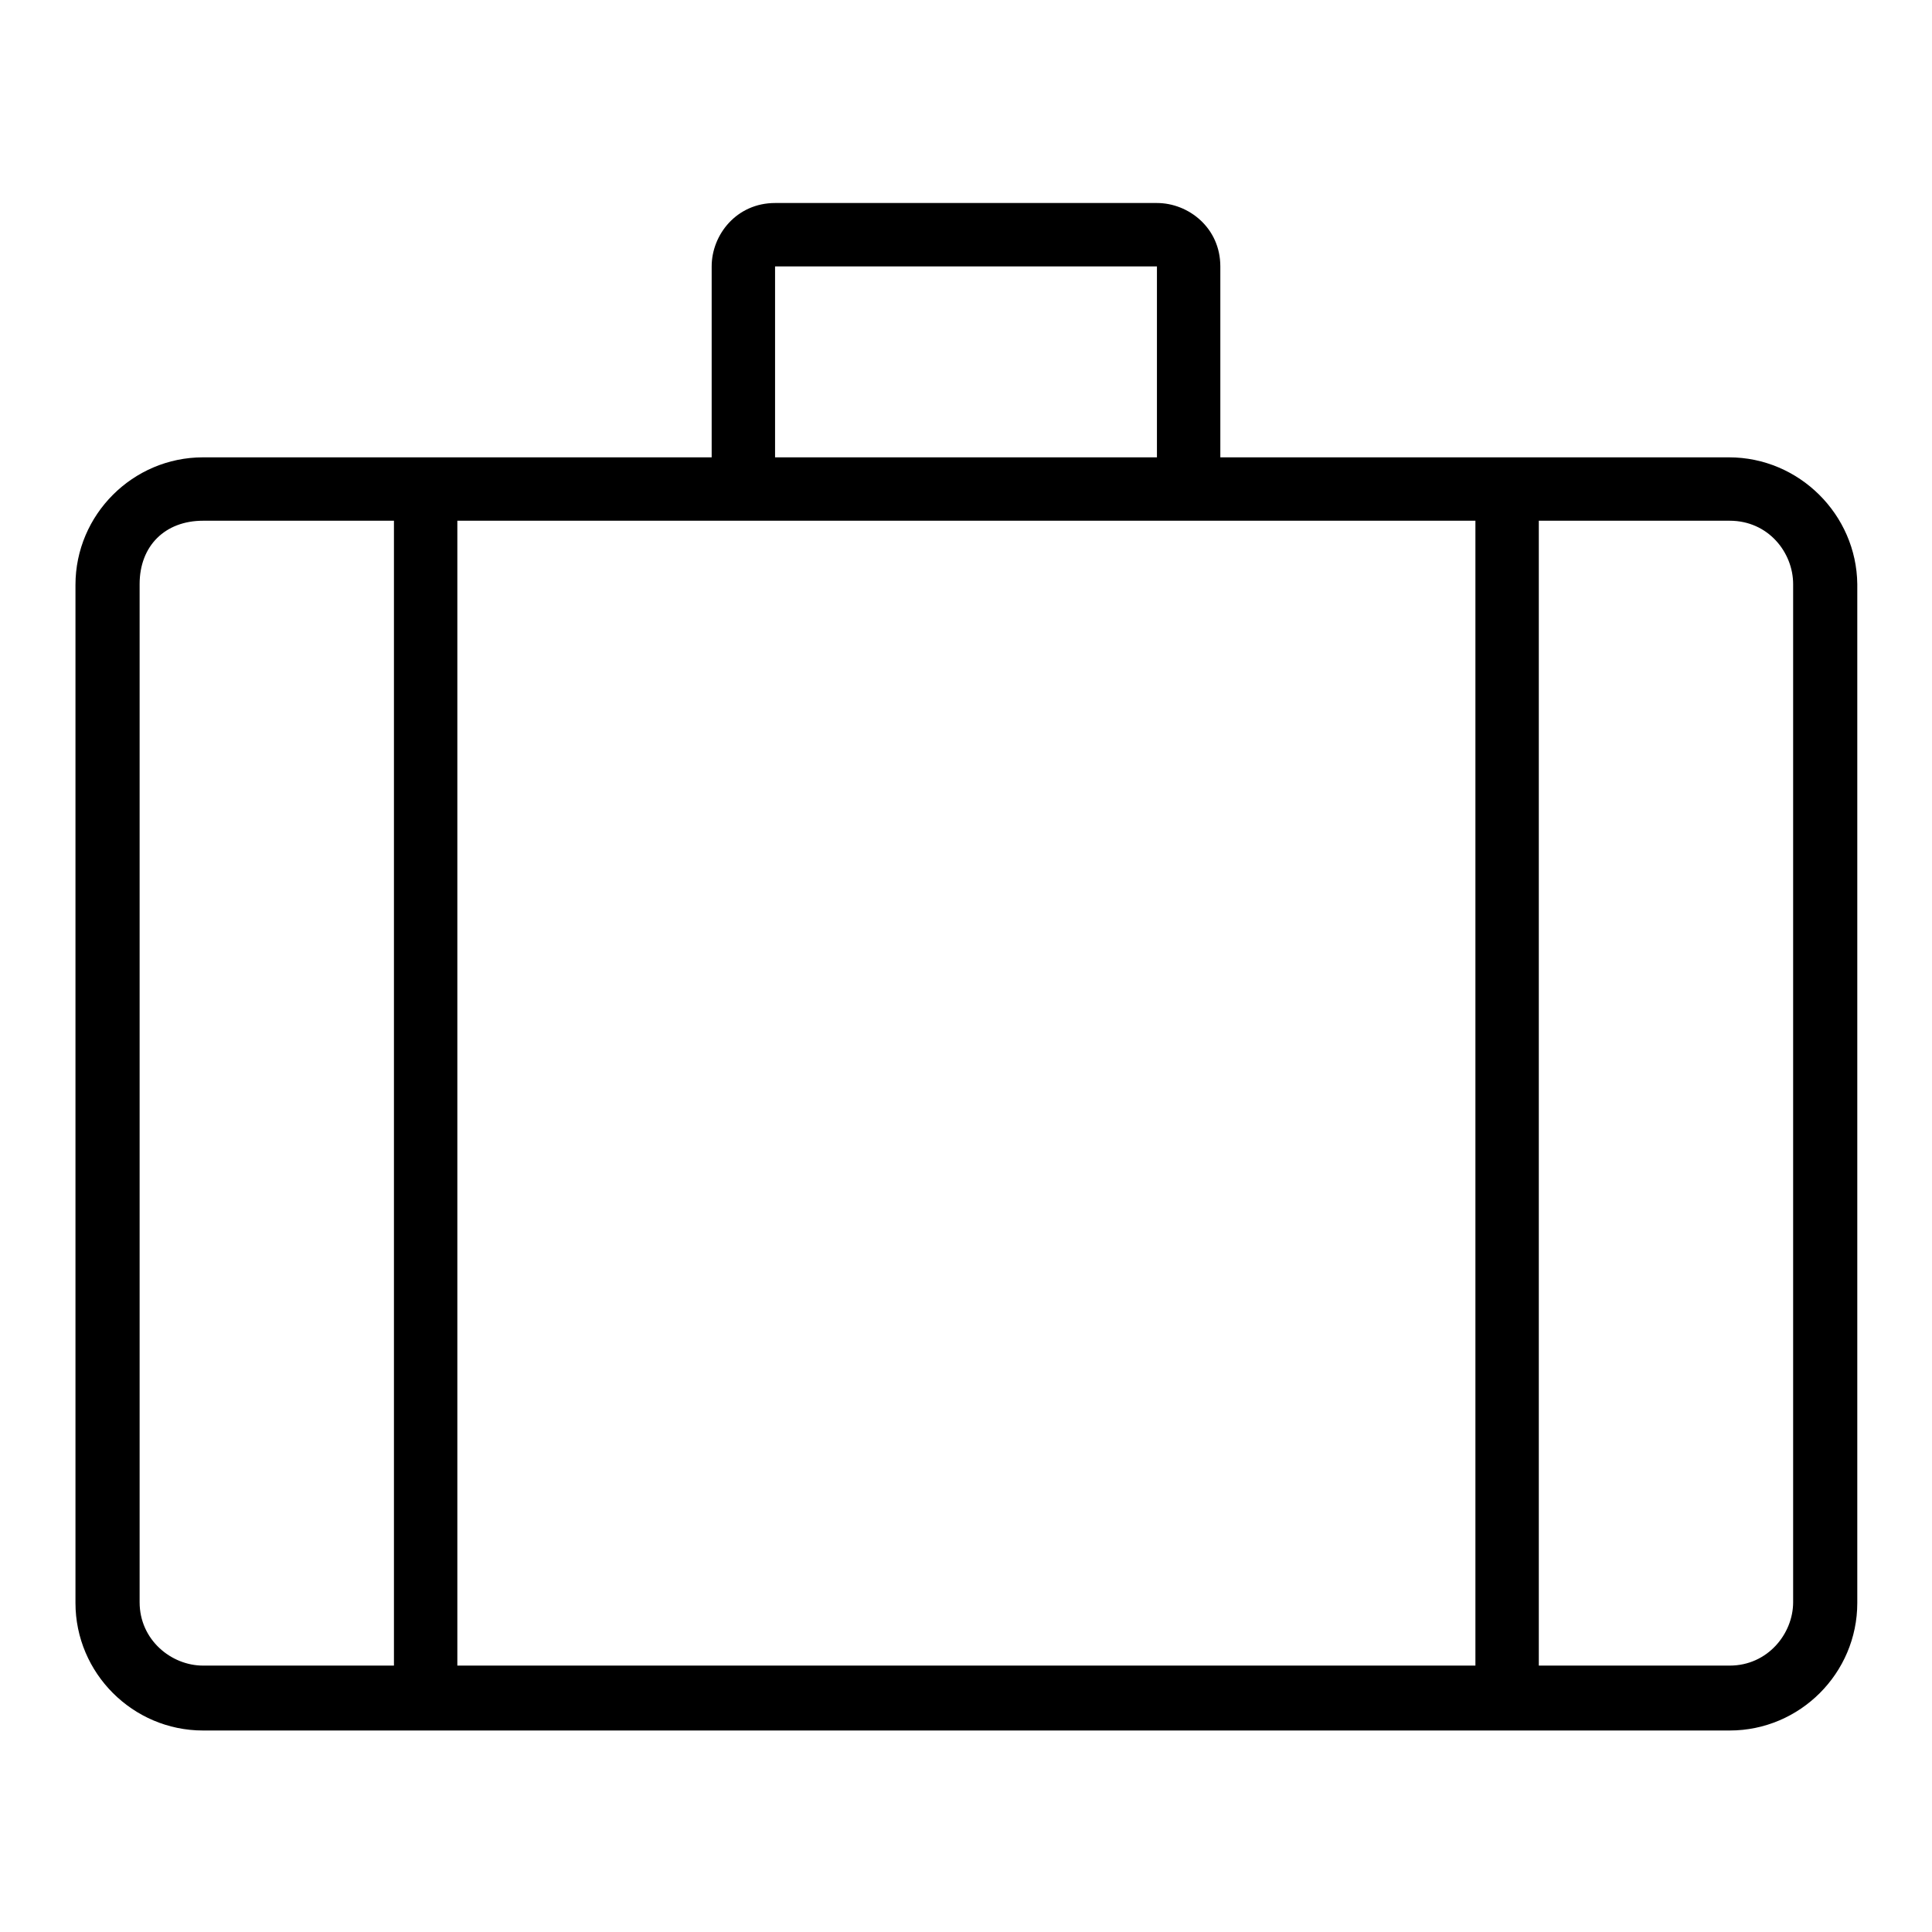 <?xml version="1.0" encoding="utf-8"?>
<!-- Svg Vector Icons : http://www.onlinewebfonts.com/icon -->
<!DOCTYPE svg PUBLIC "-//W3C//DTD SVG 1.1//EN" "http://www.w3.org/Graphics/SVG/1.1/DTD/svg11.dtd">
<svg version="1.1" xmlns="http://www.w3.org/2000/svg" xmlns:xlink="http://www.w3.org/1999/xlink" x="0px" y="0px" viewBox="0 0 256 256" enable-background="new 0 0 256 256" xml:space="preserve">
<g> <path fill="#000000" d="M229.1,60.6h-67.4V35.3c0-5.1-4.2-8.4-8.4-8.4h-50.6c-5.1,0-8.4,4.2-8.4,8.4v25.3H26.9 c-9.3,0-16.9,7.6-16.9,16.9v134.9c0,9.3,7.6,16.9,16.9,16.9h202.3c9.3,0,16.9-7.6,16.9-16.9V77.4C246,68.2,238.4,60.6,229.1,60.6z  M102.7,35.3h50.6v25.3h-50.6V35.3z M52.1,220.7H26.9c-4.2,0-8.4-3.4-8.4-8.4V77.4c0-5.1,3.4-8.4,8.4-8.4h25.3V220.7z M195.4,220.7 H60.6V69h134.9V220.7z M237.6,212.3c0,4.2-3.4,8.4-8.4,8.4h-25.3V69h25.3c5.1,0,8.4,4.2,8.4,8.4V212.3z"/></g>
</svg>
